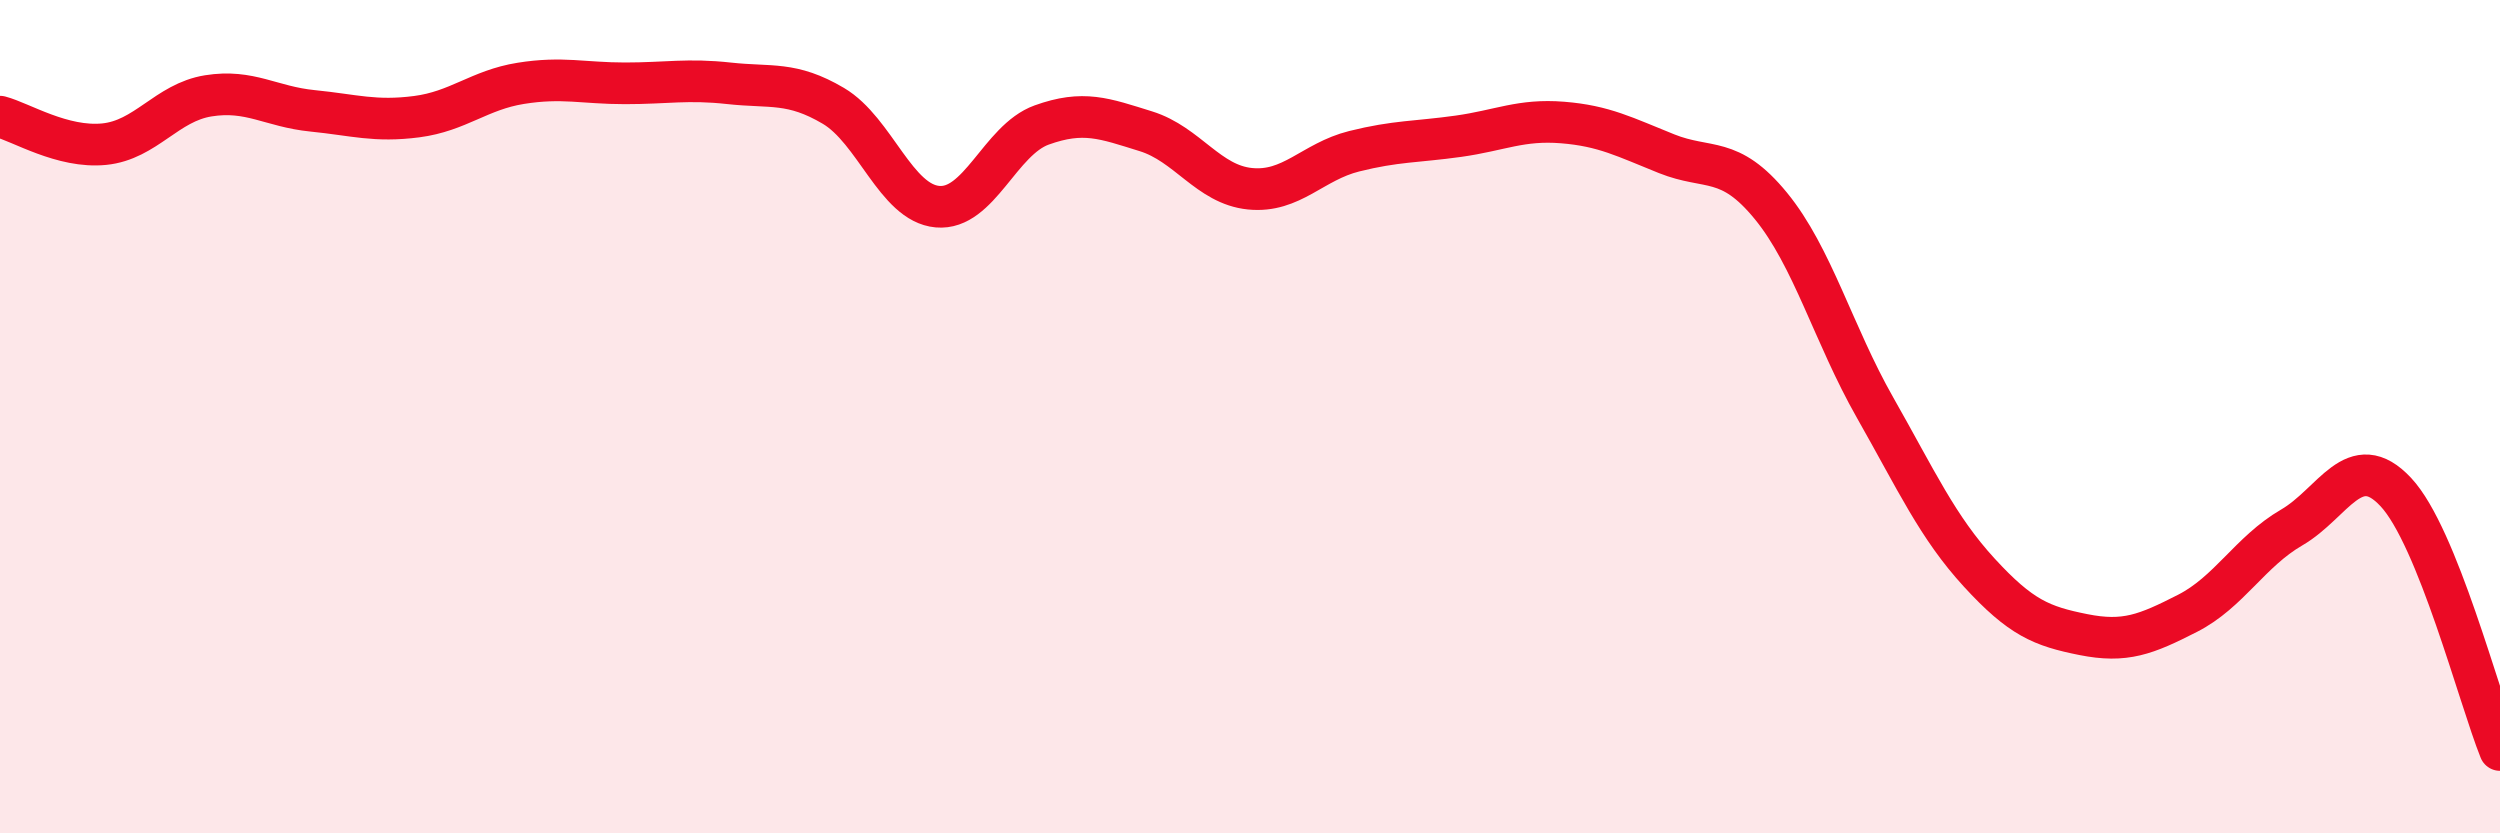 
    <svg width="60" height="20" viewBox="0 0 60 20" xmlns="http://www.w3.org/2000/svg">
      <path
        d="M 0,2.8 C 0.5,2.93 1.5,3.56 2.5,3.46 C 3.5,3.36 4,2.46 5,2.3 C 6,2.14 6.5,2.56 7.5,2.66 C 8.5,2.76 9,2.93 10,2.8 C 11,2.67 11.5,2.16 12.5,2 C 13.5,1.84 14,2 15,2 C 16,2 16.5,1.89 17.5,2 C 18.5,2.11 19,1.95 20,2.54 C 21,3.13 21.5,4.87 22.5,4.96 C 23.5,5.05 24,3.36 25,3 C 26,2.64 26.5,2.84 27.5,3.15 C 28.5,3.46 29,4.43 30,4.53 C 31,4.63 31.5,3.88 32.5,3.63 C 33.5,3.38 34,3.41 35,3.27 C 36,3.13 36.5,2.86 37.5,2.94 C 38.5,3.02 39,3.29 40,3.69 C 41,4.09 41.5,3.72 42.5,4.94 C 43.5,6.16 44,8.02 45,9.78 C 46,11.54 46.5,12.65 47.5,13.74 C 48.5,14.83 49,15.03 50,15.23 C 51,15.43 51.5,15.23 52.5,14.72 C 53.5,14.21 54,13.24 55,12.66 C 56,12.08 56.5,10.74 57.5,11.81 C 58.5,12.88 59.5,16.76 60,18L60 20L0 20Z"
        fill="#EB0A25"
        opacity="0.1"
        stroke-linecap="round"
        stroke-linejoin="round"
      />
      <path
        d="M 0,2.8 C 0.5,2.93 1.5,3.56 2.5,3.46 C 3.5,3.36 4,2.46 5,2.3 C 6,2.14 6.5,2.56 7.5,2.66 C 8.5,2.76 9,2.93 10,2.8 C 11,2.67 11.5,2.16 12.5,2 C 13.5,1.84 14,2 15,2 C 16,2 16.5,1.89 17.5,2 C 18.5,2.11 19,1.95 20,2.54 C 21,3.13 21.5,4.87 22.5,4.96 C 23.5,5.05 24,3.36 25,3 C 26,2.64 26.5,2.84 27.5,3.15 C 28.5,3.46 29,4.43 30,4.53 C 31,4.63 31.5,3.88 32.5,3.63 C 33.5,3.38 34,3.41 35,3.27 C 36,3.13 36.5,2.86 37.5,2.94 C 38.5,3.02 39,3.29 40,3.69 C 41,4.09 41.5,3.72 42.5,4.94 C 43.5,6.16 44,8.02 45,9.78 C 46,11.54 46.5,12.65 47.5,13.74 C 48.5,14.83 49,15.03 50,15.23 C 51,15.43 51.5,15.23 52.5,14.72 C 53.5,14.21 54,13.24 55,12.66 C 56,12.08 56.5,10.74 57.5,11.81 C 58.5,12.88 59.5,16.76 60,18"
        stroke="#EB0A25"
        stroke-width="1"
        fill="none"
        stroke-linecap="round"
        stroke-linejoin="round"
      />
    </svg>
  